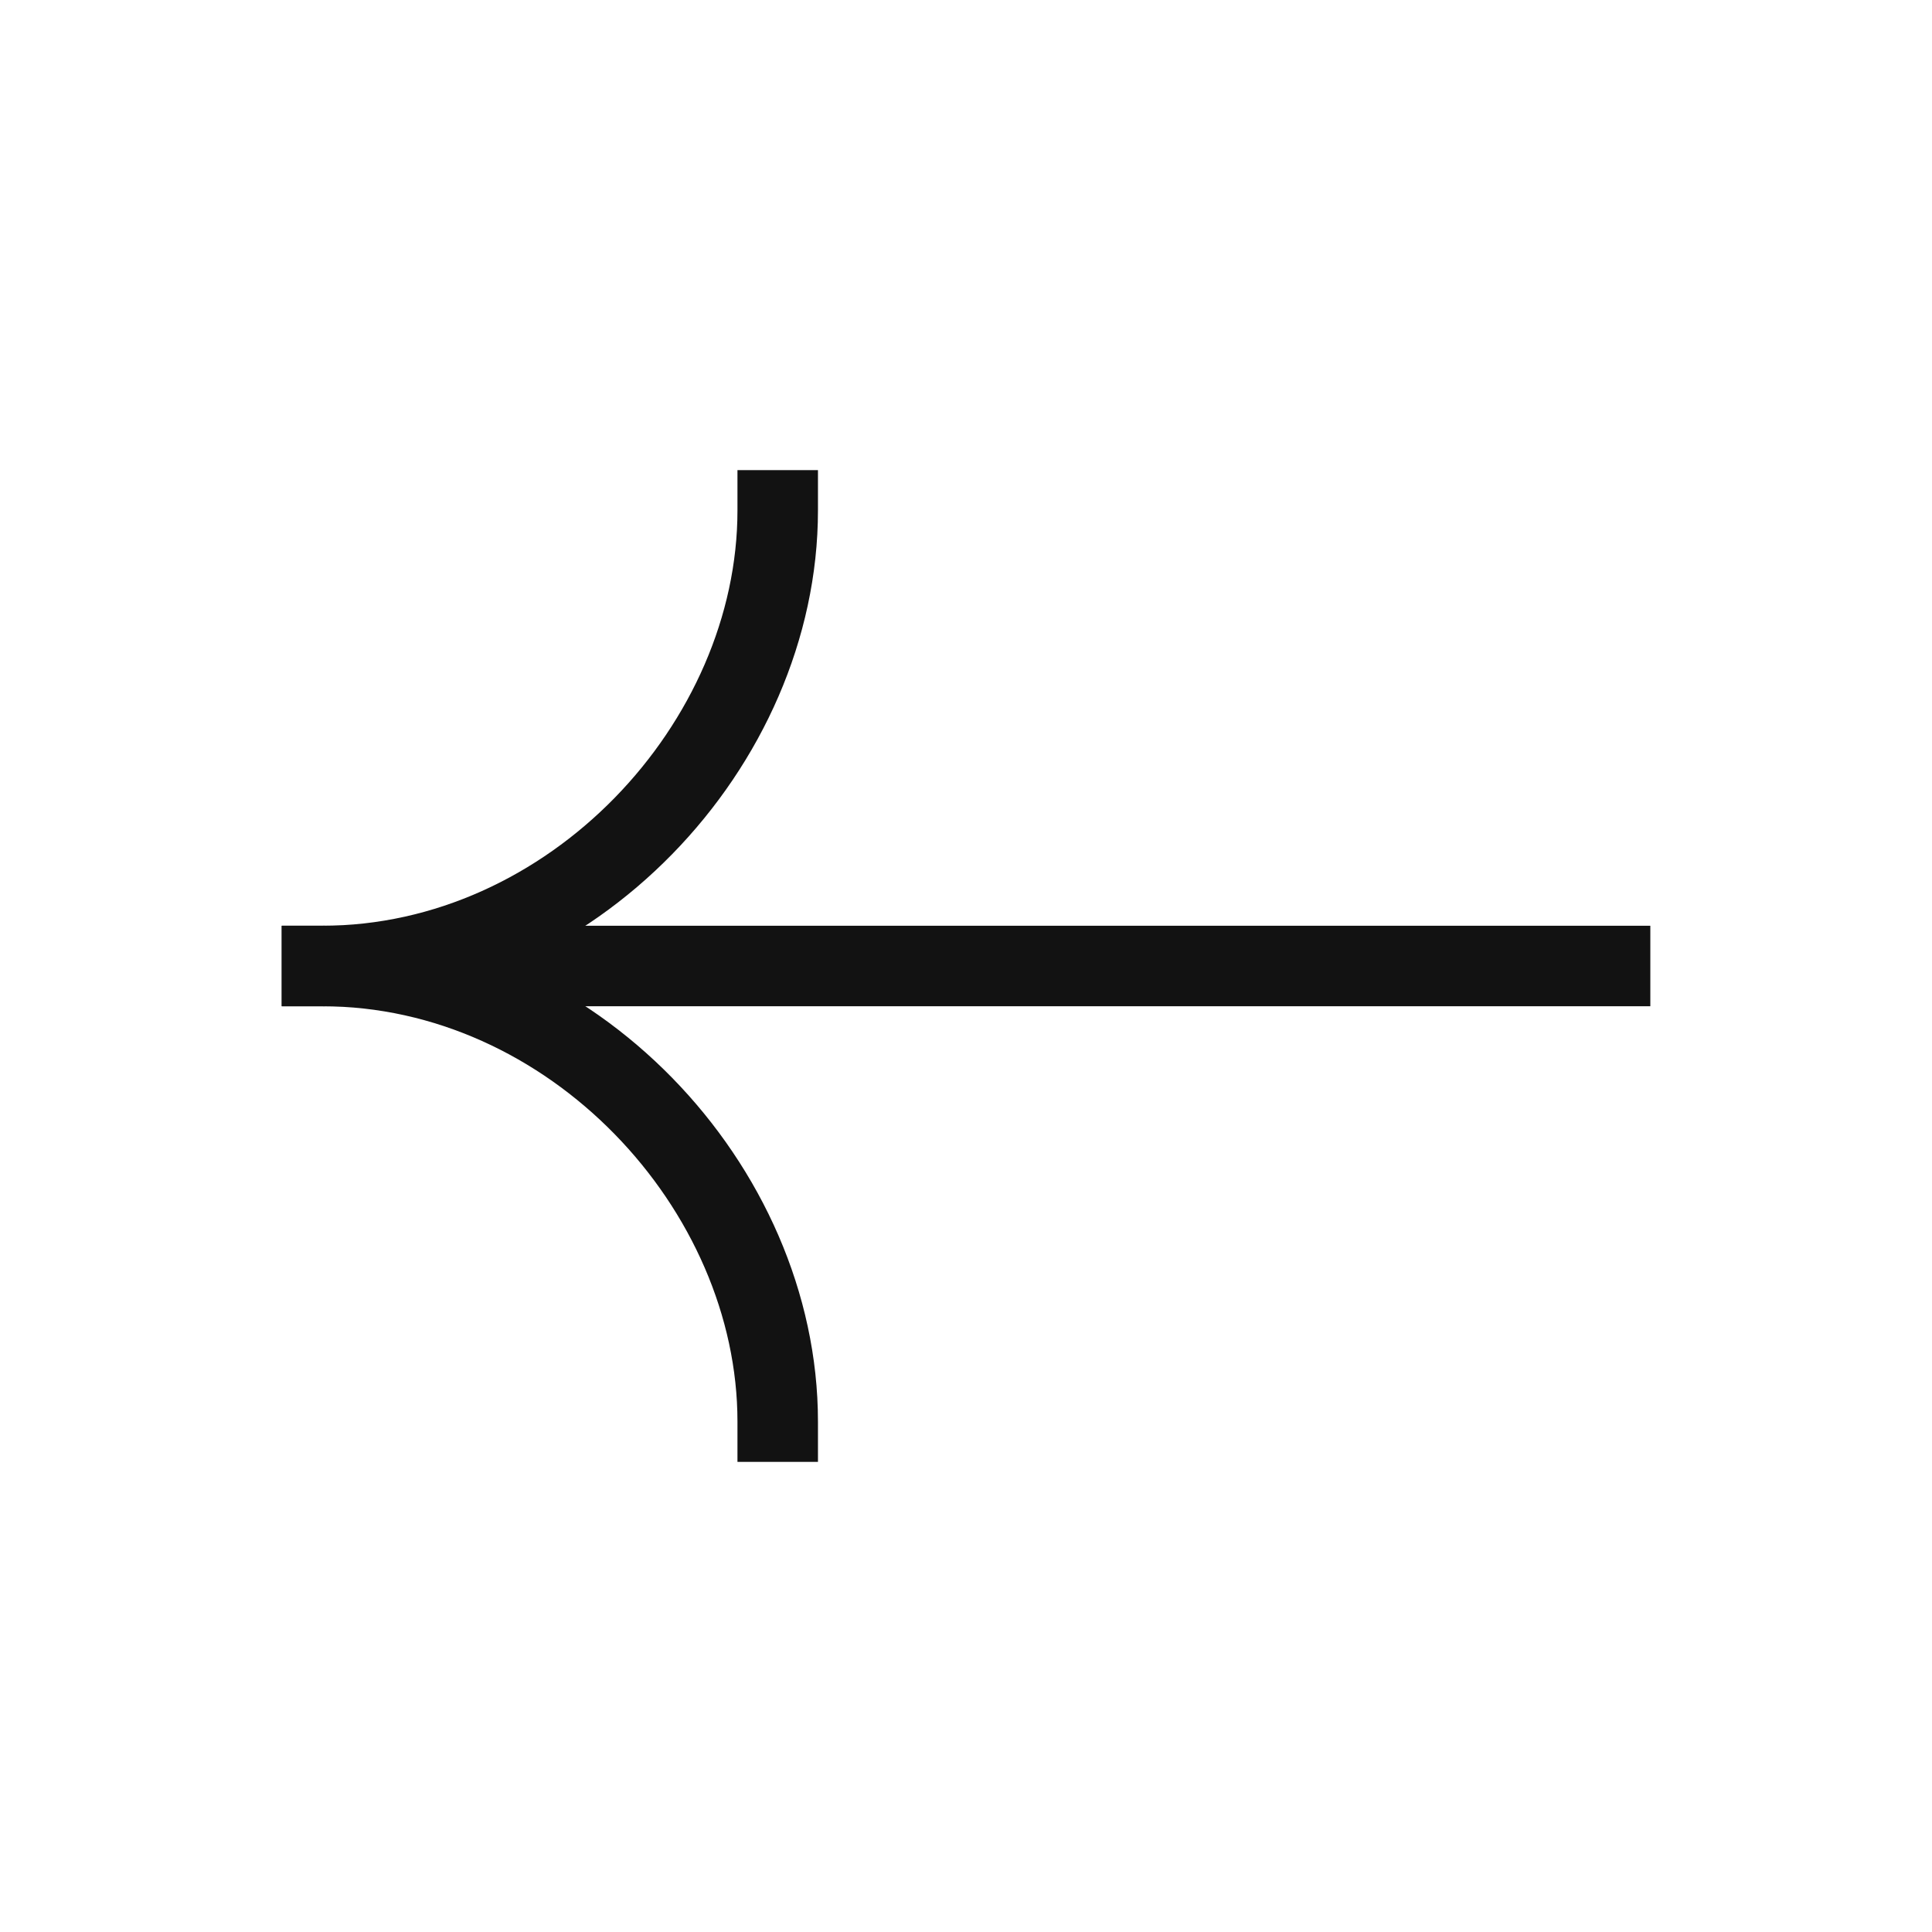 <svg xmlns="http://www.w3.org/2000/svg" width="24" height="24" viewBox="0 0 24 24" fill="none"><path d="M4.001 12L20.001 12" stroke="#121212" stroke-linecap="square"/><path d="M9.661 6.34C9.661 9.25 7.098 12 4.001 12" stroke="#121212" stroke-linecap="square"/><path d="M9.661 17.66C9.661 14.75 7.098 12 4.001 12" stroke="#121212" stroke-linecap="square"/></svg>